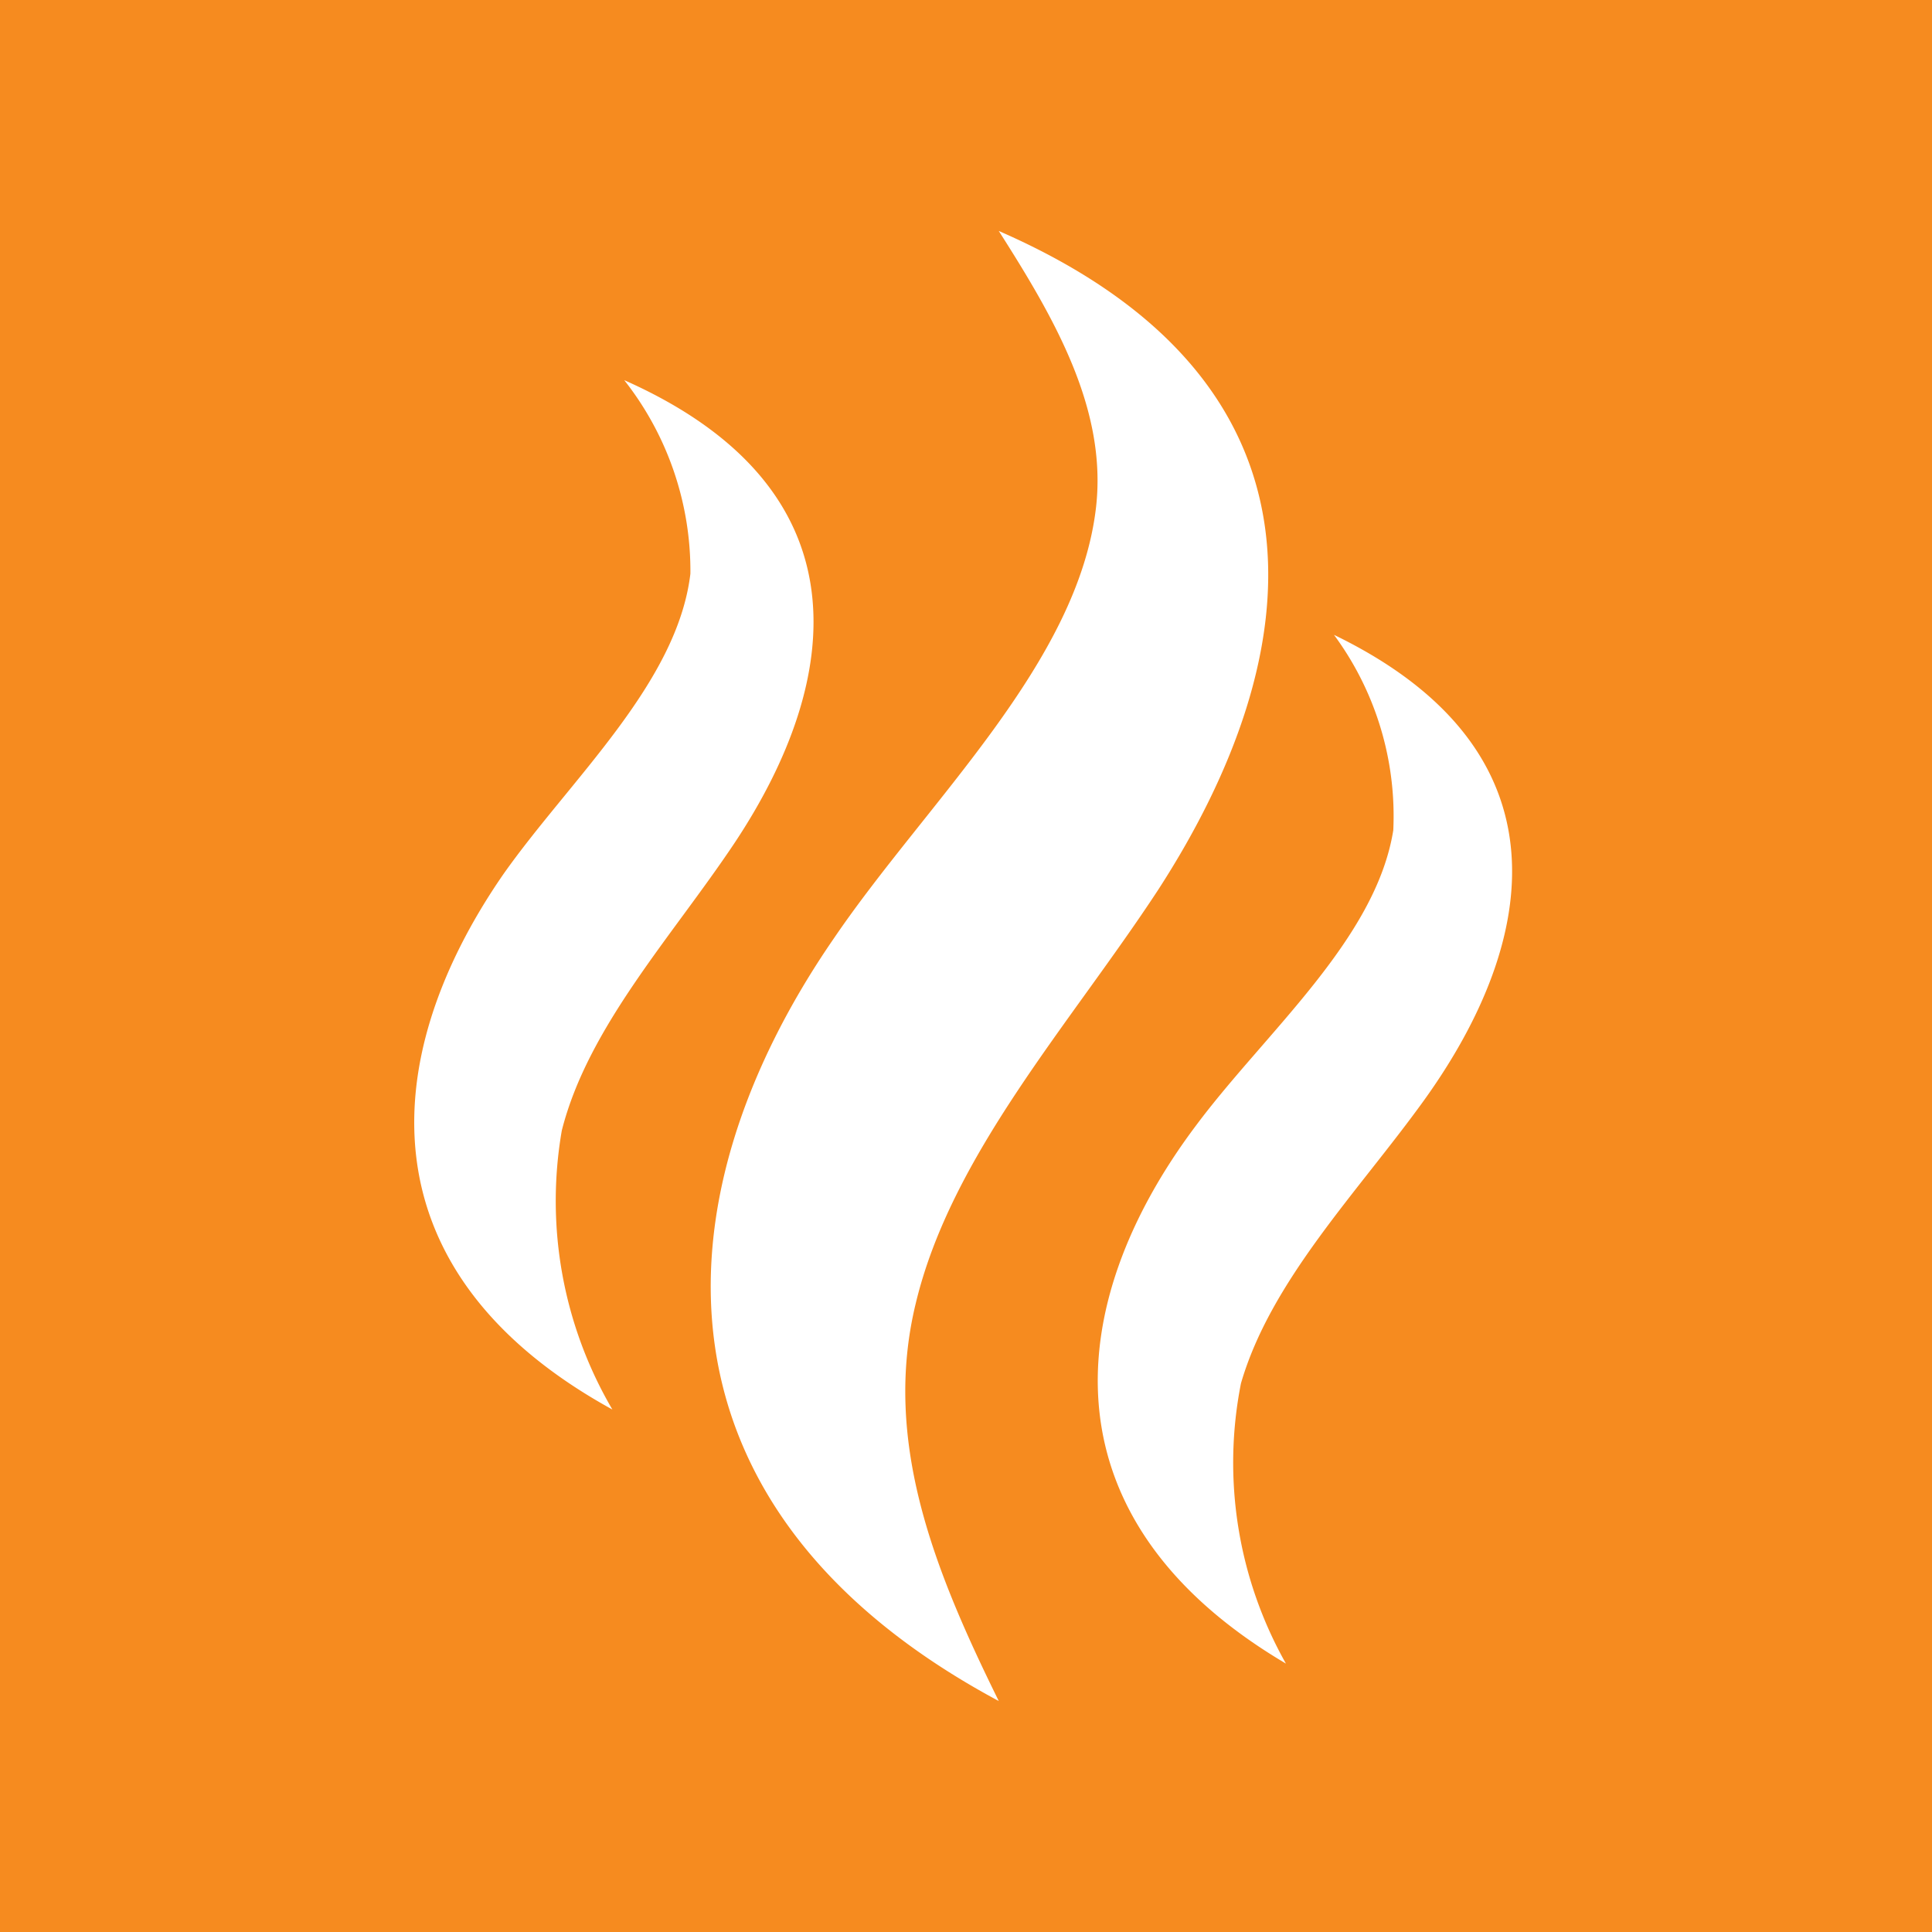 <svg viewBox="0 0 30.95 30.95" xmlns="http://www.w3.org/2000/svg" xmlns:xlink="http://www.w3.org/1999/xlink"><clipPath id="a"><path d="m0 0h30.95v30.95h-30.95z"/></clipPath><path d="m0 0h30.95v30.95h-30.95z" fill="#f68b1f"/><g clip-path="url(#a)"><path d="m18.55 14.26c-1.41 2.15-3.31 4.24-3.88 6.62-.54 2.22.31 4.3 1.33 6.37-5.69-3.05-5.55-8-2.64-12.22 1.49-2.19 3.92-4.41 4.2-6.92.17-1.56-.66-3-1.56-4.41 5.53 2.41 5 6.78 2.55 10.56m-8.55-8.17a4.94 4.94 0 0 1 1.06 3.1c-.21 1.76-1.93 3.3-3 4.82-2.07 3-2.2 6.4 1.75 8.57a6.61 6.61 0 0 1 -.81-4.47c.42-1.66 1.77-3.11 2.77-4.61 1.74-2.62 2.13-5.68-1.77-7.41m11.37 4.08a4.89 4.89 0 0 1 .95 3.13c-.28 1.75-2.05 3.24-3.16 4.73-2.18 2.9-2.44 6.33 1.44 8.62a6.55 6.55 0 0 1 -.72-4.49c.48-1.65 1.87-3.06 2.93-4.53 1.85-2.57 2.36-5.62-1.44-7.46" fill="#fff"/></g></svg>